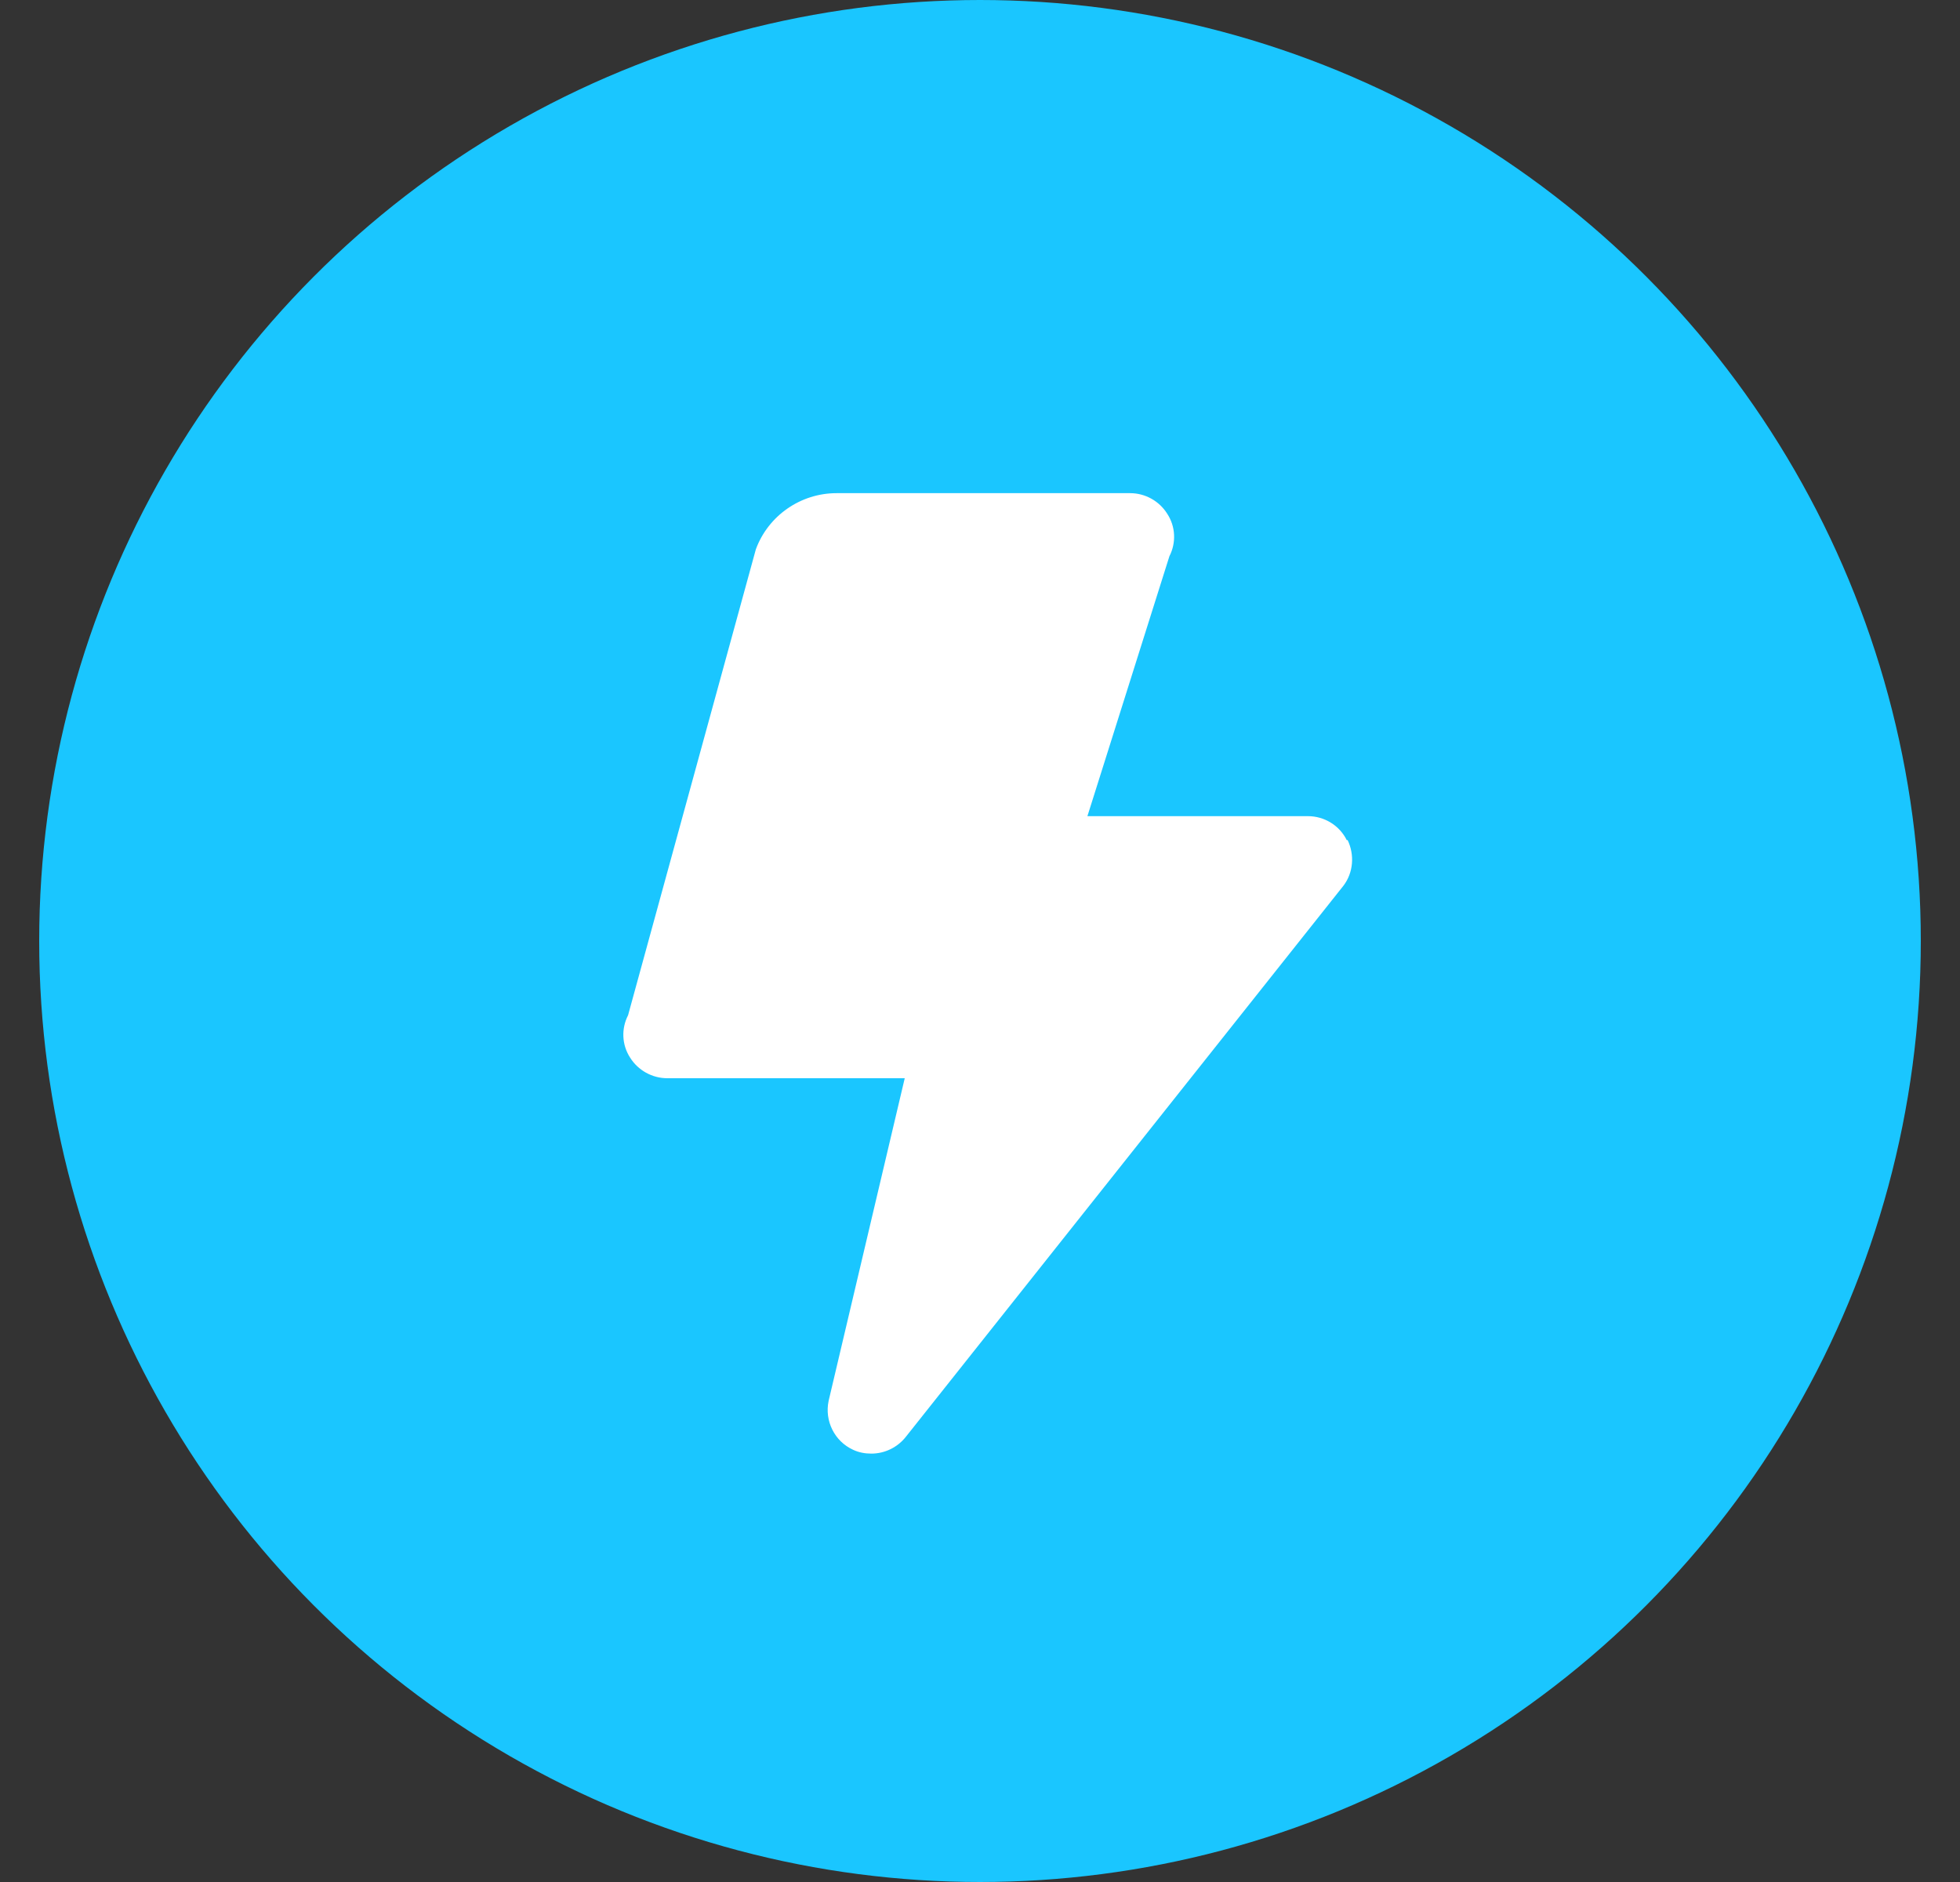 <svg width="25" height="24" viewBox="0 0 25 24" fill="none" xmlns="http://www.w3.org/2000/svg">
<rect x="0" y="0" width="25" height="24" fill="#333333" stroke="none"/>
<circle cx="12.5" cy="12" r="11.5" fill="#1AC6FF" stroke="#1AC6FF"/>
<path d="M17.179 10.716C17.087 10.527 16.893 10.408 16.683 10.408H13.87L14.916 7.093C15.004 6.922 14.995 6.715 14.889 6.553C14.788 6.39 14.608 6.289 14.415 6.289H10.67C10.213 6.289 9.799 6.575 9.641 7.005L8.011 12.947C7.923 13.118 7.931 13.324 8.037 13.487C8.138 13.649 8.318 13.75 8.512 13.75H11.54L10.569 17.865C10.516 18.119 10.643 18.379 10.881 18.488C10.955 18.523 11.034 18.537 11.114 18.537C11.285 18.537 11.452 18.458 11.562 18.313L17.135 11.296C17.263 11.129 17.28 10.9 17.188 10.711L17.179 10.716Z" fill="white"/>
</svg>
